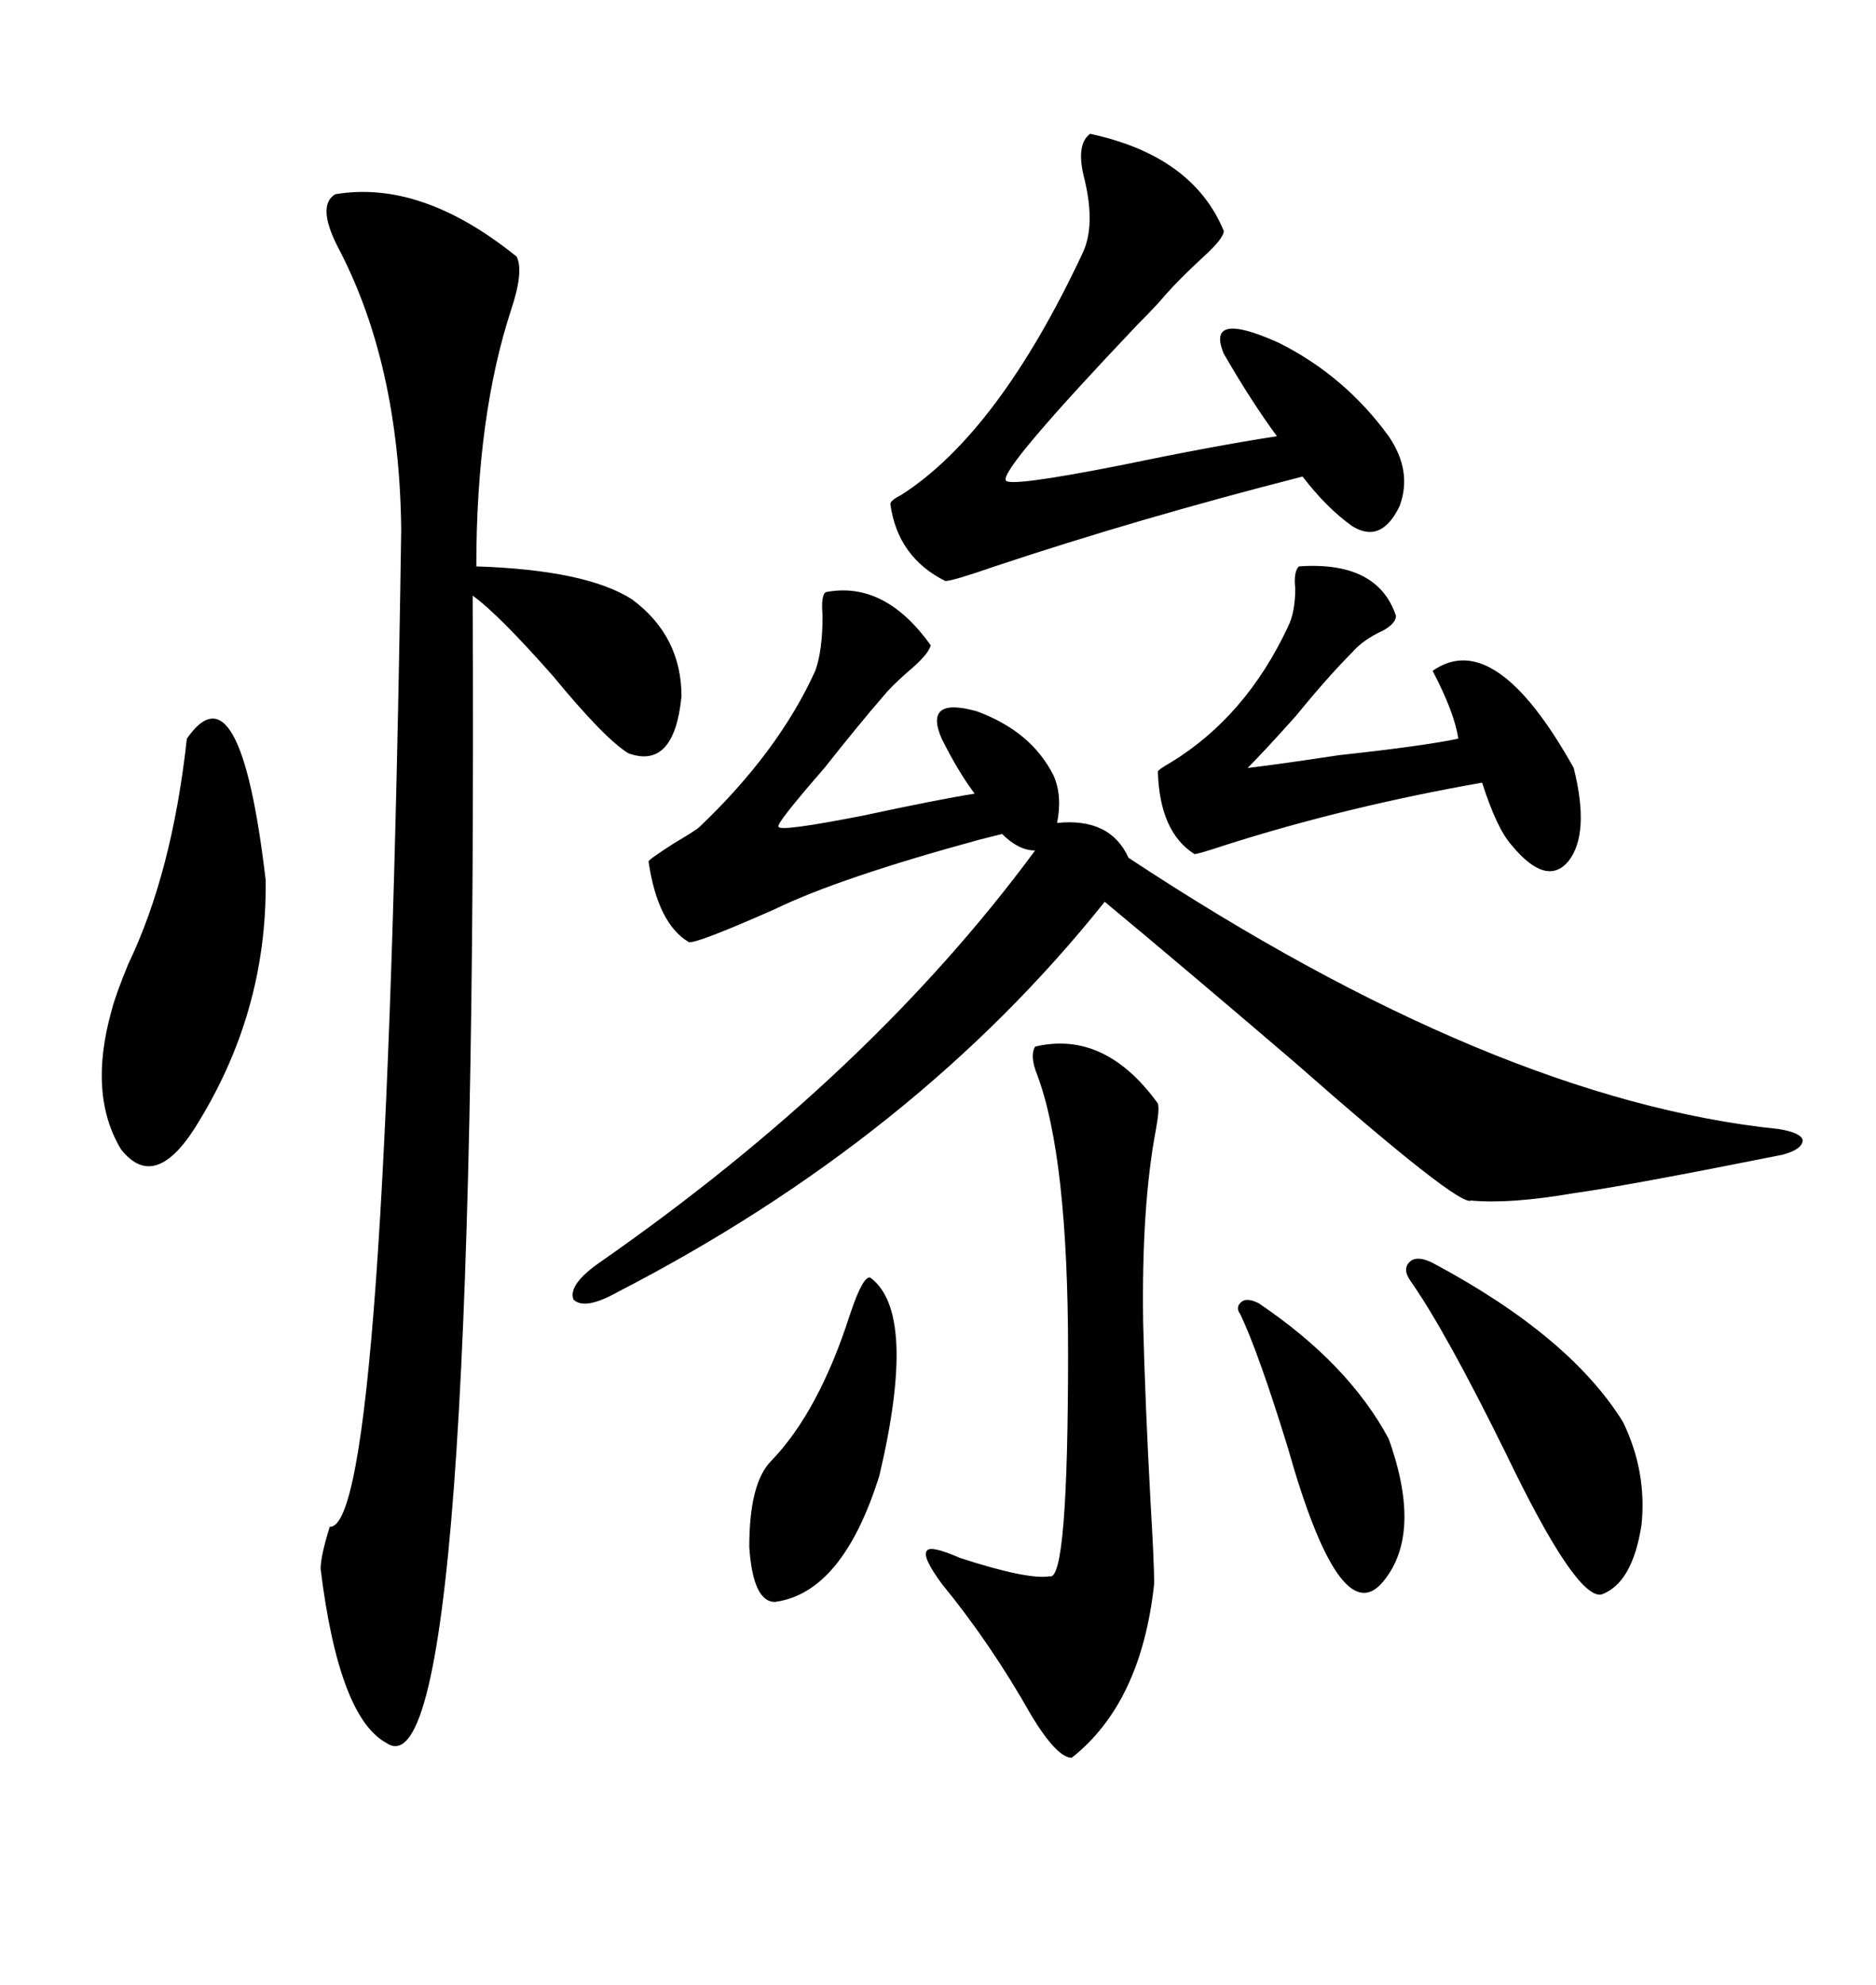 <svg xmlns="http://www.w3.org/2000/svg" xmlns:xlink="http://www.w3.org/1999/xlink" width="300" height="317.285"><path d="M132.13 94.63L132.13 94.63Q141.50 92.87 148.83 103.13L148.83 103.13Q148.54 104.59 145.02 107.52L145.02 107.52Q142.38 109.86 141.21 111.33L141.21 111.33Q137.40 115.72 131.84 122.75L131.84 122.75Q123.93 131.84 124.51 132.13L124.51 132.13Q124.51 133.01 137.99 130.37L137.99 130.37Q150.29 127.73 155.86 126.86L155.86 126.86Q153.22 123.34 150.59 118.07L150.59 118.07Q147.66 111.33 156.15 113.67L156.15 113.67Q164.94 116.89 168.46 123.93L168.46 123.93Q169.92 127.15 169.04 131.54L169.04 131.54Q177.54 130.66 180.47 137.11L180.47 137.11Q239.06 175.78 284.47 180.47L284.47 180.47Q287.99 181.05 288.28 182.23L288.28 182.23Q288.28 183.69 285.06 184.57L285.06 184.57Q260.16 189.55 251.66 190.72L251.66 190.72Q241.41 192.48 235.25 191.89L235.25 191.89Q233.50 193.07 206.84 169.63L206.84 169.63Q188.67 154.10 176.66 144.14L176.66 144.14Q146.48 181.93 98.73 206.54L98.73 206.54Q93.46 209.47 91.70 207.71L91.70 207.71Q90.82 205.37 95.80 201.86L95.80 201.86Q139.16 171.68 165.53 135.94L165.53 135.94Q162.89 135.94 160.25 133.30L160.25 133.30Q159.08 133.59 156.74 134.18L156.74 134.18Q134.18 140.33 123.93 145.31L123.93 145.31Q111.33 150.88 110.16 150.59L110.16 150.59Q105.18 147.66 103.71 137.70L103.71 137.70Q103.71 137.40 107.81 134.77L107.81 134.77Q111.33 132.71 111.91 132.13L111.91 132.13Q124.51 120.12 130.37 107.23L130.37 107.23Q131.54 104.00 131.54 98.44L131.54 98.44Q131.25 94.92 132.13 94.63ZM53.61 31.05L53.61 31.05Q67.38 28.71 82.62 41.02L82.62 41.02Q83.79 43.36 81.74 49.51L81.74 49.51Q76.17 66.50 76.17 90.53L76.17 90.53Q93.75 91.11 101.07 95.80L101.07 95.80Q108.98 101.66 108.98 111.33L108.98 111.33Q107.81 123.05 100.49 120.41L100.49 120.41Q96.68 118.07 88.48 108.11L88.48 108.11Q79.69 98.14 75.59 95.21L75.59 95.21Q76.46 288.57 61.82 278.61L61.82 278.61Q54.20 274.51 51.27 250.78L51.27 250.78Q51.27 248.73 52.73 244.04L52.73 244.04Q61.82 244.63 64.16 84.67L64.16 84.67Q63.87 58.01 53.91 39.26L53.91 39.26Q50.68 32.81 53.61 31.05ZM174.32 21.39L174.32 21.39Q190.72 24.90 195.70 36.91L195.70 36.91Q195.70 38.09 192.48 41.02L192.48 41.02Q188.67 44.53 186.33 47.17L186.33 47.17Q185.16 48.63 181.93 51.86L181.93 51.86Q159.96 75 160.84 76.76L160.84 76.76Q161.13 77.93 179.00 74.41L179.00 74.41Q194.53 71.19 204.20 69.73L204.20 69.73Q200.10 64.16 195.70 56.54L195.70 56.54Q192.77 49.51 204.49 54.79L204.49 54.79Q215.04 60.06 222.07 69.73L222.07 69.73Q225.88 75.29 223.83 80.86L223.83 80.86Q220.90 87.01 216.21 84.08L216.21 84.08Q212.11 81.15 208.30 76.17L208.30 76.17Q181.93 82.91 159.08 90.53L159.08 90.53Q152.34 92.87 151.17 92.87L151.17 92.87Q143.55 89.06 142.38 80.57L142.38 80.57Q142.38 79.98 144.14 79.10L144.14 79.10Q159.67 69.14 173.14 40.43L173.14 40.43Q175.20 36.04 173.44 28.71L173.44 28.71Q171.97 23.14 174.32 21.39ZM165.53 167.29L165.53 167.29Q176.66 164.65 185.16 176.37L185.16 176.37Q185.45 177.25 184.86 180.47L184.86 180.47Q182.52 192.77 182.81 211.52L182.81 211.52Q183.11 223.83 183.98 239.94L183.98 239.94Q184.57 249.90 184.57 253.13L184.57 253.13Q182.52 272.17 171.39 280.96L171.39 280.96Q169.04 280.96 164.94 274.22L164.94 274.22Q158.50 262.79 150.59 253.13L150.59 253.13Q147.36 248.73 148.24 247.85L148.24 247.85Q148.83 246.97 153.52 249.02L153.52 249.02Q164.36 252.54 167.87 251.95L167.87 251.95Q170.80 252.83 170.80 216.21L170.80 216.21Q170.80 184.86 165.82 171.68L165.82 171.68Q164.65 168.75 165.53 167.29ZM207.71 90.53L207.71 90.53Q220.31 89.65 223.24 98.44L223.24 98.44Q223.24 99.61 221.19 100.78L221.19 100.78Q217.97 102.25 216.21 104.30L216.21 104.30Q212.40 108.11 207.13 114.55L207.13 114.55Q202.15 120.12 199.51 122.75L199.51 122.75Q204.49 122.17 214.16 120.70L214.16 120.70Q227.64 119.24 233.20 118.07L233.20 118.07Q232.62 113.96 229.10 107.23L229.10 107.23Q239.06 100.20 251.66 122.75L251.66 122.75Q254.30 133.30 250.78 137.70L250.78 137.70Q247.27 141.80 241.70 135.06L241.70 135.06Q239.36 132.42 237.01 125.10L237.01 125.10Q215.33 128.91 196.00 135.06L196.00 135.06Q191.60 136.52 191.02 136.52L191.02 136.52Q185.45 133.01 185.16 123.34L185.16 123.34Q185.16 123.05 187.21 121.88L187.21 121.88Q199.22 114.55 205.96 100.20L205.96 100.20Q207.13 97.85 207.13 94.04L207.13 94.04Q206.84 91.41 207.71 90.53ZM29.88 118.07L29.88 118.07Q38.38 105.76 42.48 140.63L42.48 140.63Q42.77 162.01 31.05 180.47L31.05 180.47Q24.61 190.43 19.34 183.69L19.34 183.69Q14.06 174.90 17.87 161.43L17.87 161.43Q18.46 159.08 20.51 154.10L20.51 154.10Q27.54 139.45 29.88 118.07ZM229.10 201.86L229.10 201.86Q251.07 213.57 259.57 227.34L259.57 227.34Q263.38 235.25 262.50 243.75L262.50 243.75Q261.04 253.13 256.05 254.88L256.05 254.88Q251.95 255.47 240.82 232.32L240.82 232.32Q231.15 212.70 225.59 204.79L225.59 204.79Q224.12 202.73 225.59 201.56L225.59 201.56Q226.76 200.68 229.10 201.86ZM139.16 204.20L139.16 204.20Q146.78 209.77 140.63 235.84L140.63 235.84Q134.77 254.59 123.93 256.05L123.93 256.05Q120.41 256.05 119.82 247.27L119.82 247.27Q119.82 237.01 123.34 233.50L123.34 233.50Q130.96 225.59 135.94 210.06L135.94 210.06Q137.99 203.91 139.16 204.20ZM201.27 208.30L201.27 208.30Q215.63 217.97 222.07 229.98L222.07 229.98Q227.64 245.51 220.90 253.13L220.90 253.13Q214.16 260.45 205.96 231.45L205.96 231.45Q201.27 216.21 198.34 210.06L198.34 210.06Q197.46 208.89 198.63 208.01L198.63 208.01Q199.51 207.42 201.27 208.30Z"/></svg>